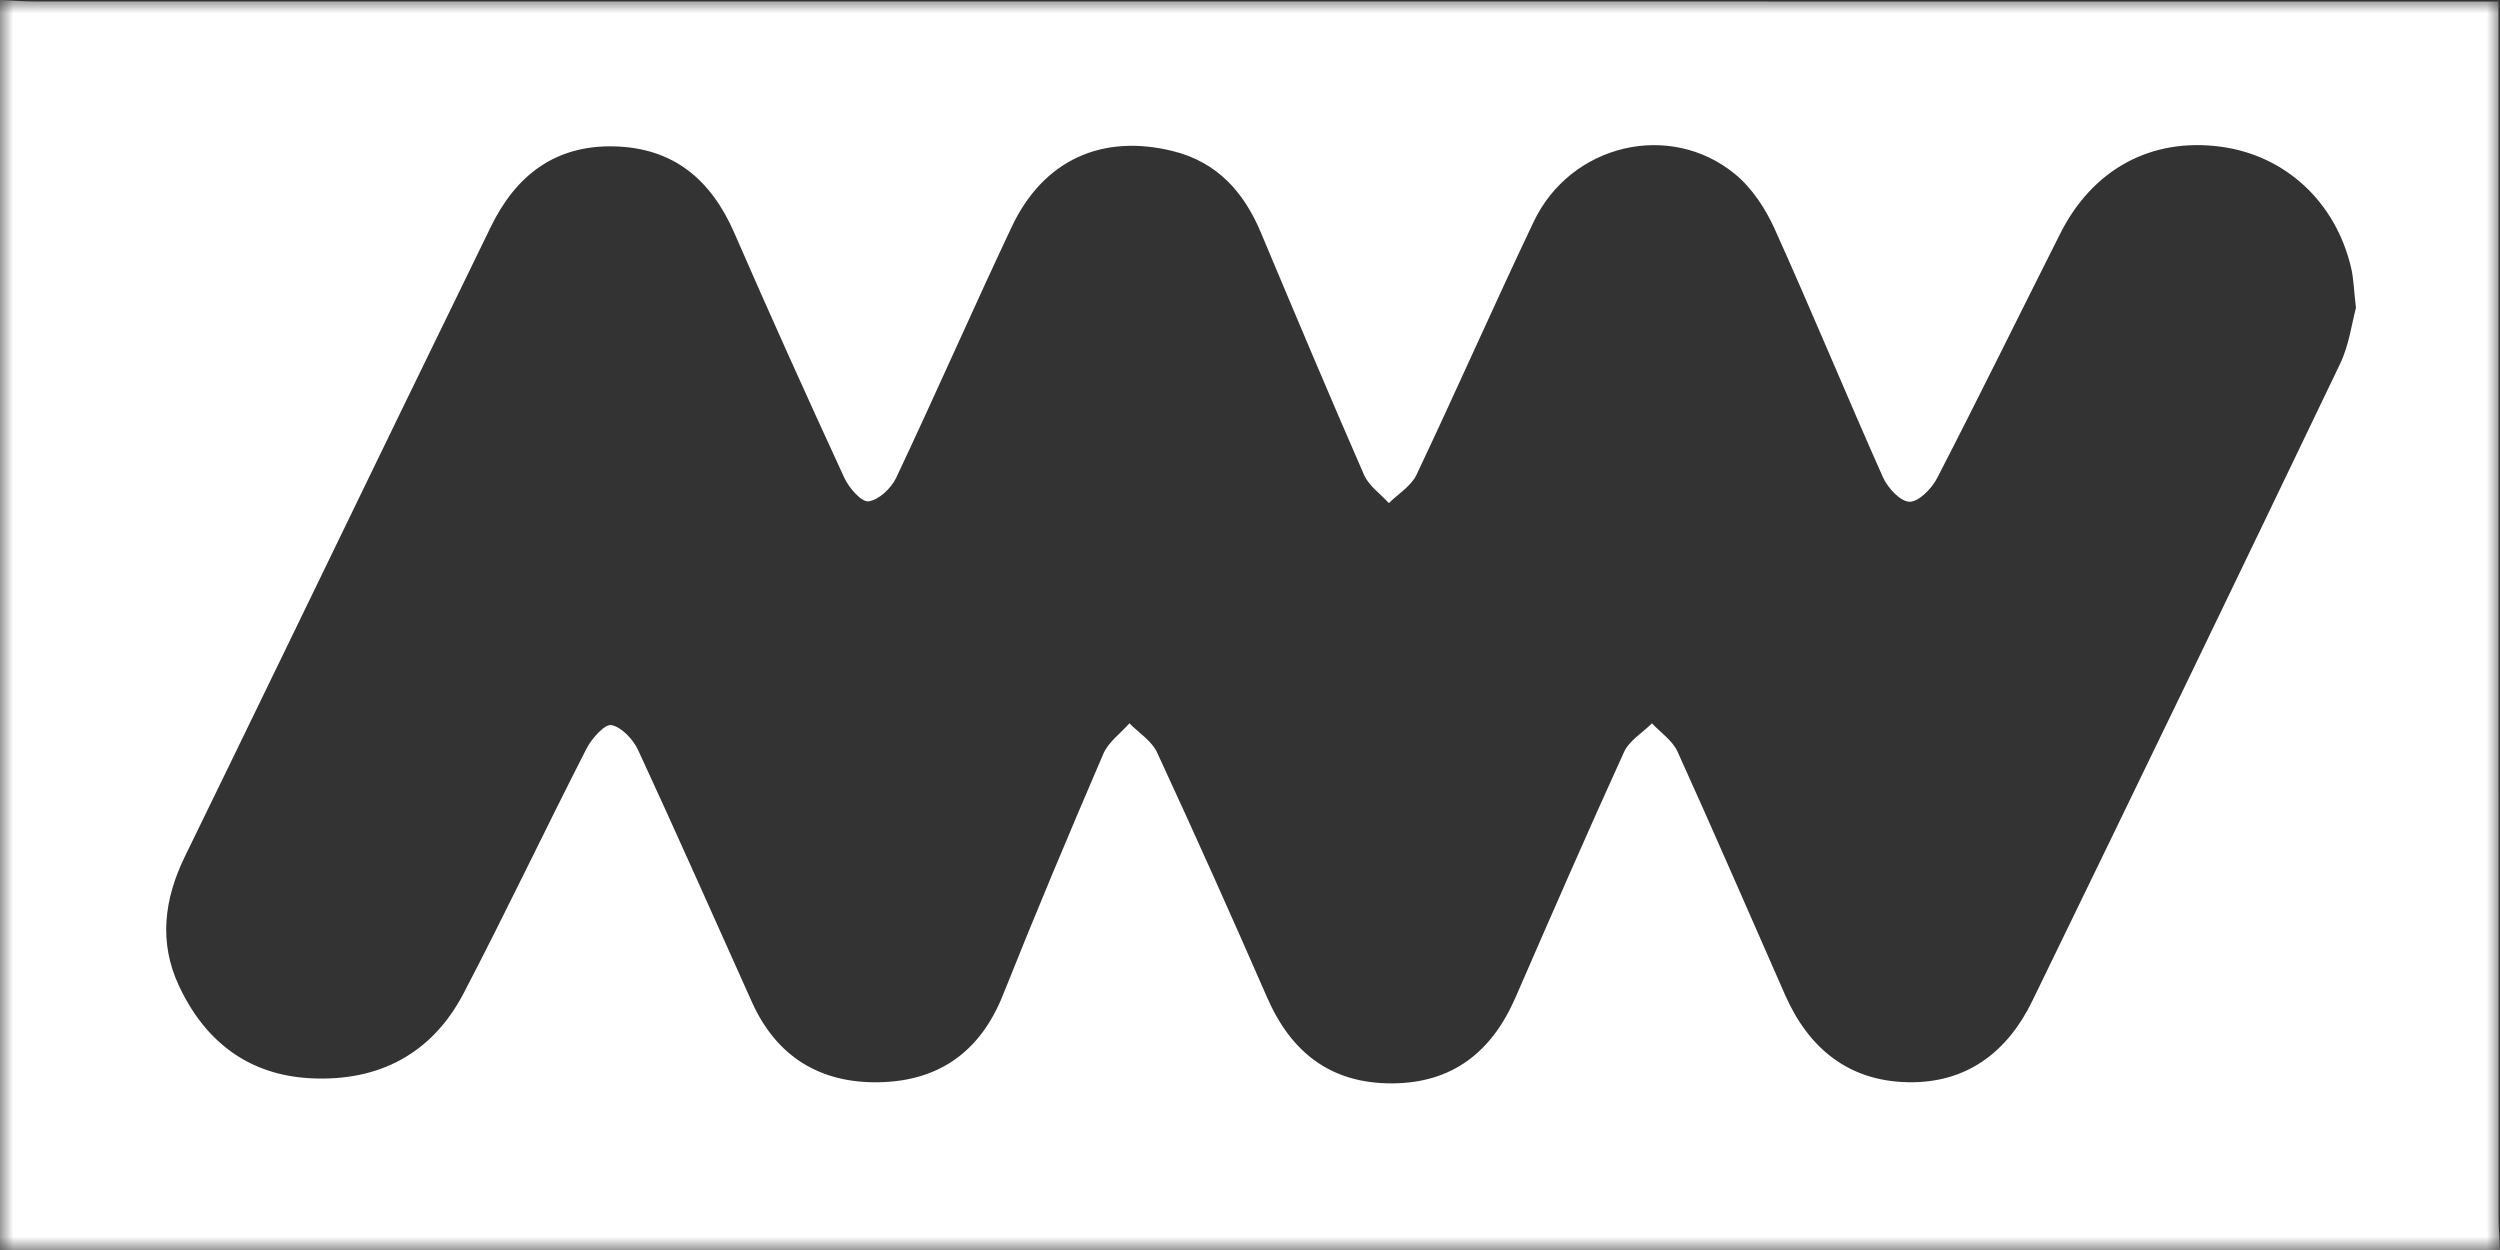 <?xml version="1.0" encoding="UTF-8"?>
<svg width="94px" height="47px" viewBox="0 0 94 47" version="1.1" xmlns="http://www.w3.org/2000/svg" xmlns:xlink="http://www.w3.org/1999/xlink">
    <rect x="0" y="0" width="94" height="47" fill="#333333" stroke="none"/>
    <title>MW_logo_white</title>
    <defs>
        <polygon id="path-1" points="0 0 94 0 94 47 0 47"></polygon>
    </defs>
    <g id="MW_logo_white" stroke="none" stroke-width="1" fill="none" fill-rule="evenodd">
        <g id="Group-3">
            <mask id="mask-2" fill="white">
                <use xlink:href="#path-1"></use>
            </mask>
            <g id="Clip-2"></g>
            <path d="M88.584,11.576 C88.503,10.885 88.496,10.466 88.402,10.068 C87.816,7.578 85.918,5.831 83.476,5.513 C80.879,5.174 78.685,6.36 77.465,8.782 C75.921,11.848 74.408,14.93 72.834,17.98 C72.632,18.372 72.148,18.868 71.798,18.865 C71.456,18.863 70.979,18.346 70.801,17.948 C69.417,14.844 68.123,11.699 66.724,8.601 C66.382,7.843 65.873,7.069 65.24,6.548 C62.785,4.529 59.054,5.42 57.667,8.337 C56.165,11.492 54.758,14.693 53.261,17.851 C53.061,18.275 52.576,18.565 52.222,18.917 C51.903,18.566 51.467,18.266 51.287,17.854 C49.964,14.827 48.684,11.781 47.405,8.735 C46.766,7.214 45.765,6.098 44.113,5.684 C41.439,5.016 39.227,6.017 38.042,8.528 C36.564,11.66 35.175,14.834 33.696,17.965 C33.511,18.357 33.043,18.8 32.659,18.85 C32.392,18.886 31.921,18.344 31.746,17.965 C30.336,14.907 28.951,11.837 27.606,8.749 C26.737,6.754 25.322,5.561 23.102,5.504 C20.875,5.448 19.394,6.592 18.45,8.539 C17.327,10.855 16.194,13.166 15.07,15.482 C12.363,21.057 9.667,26.636 6.951,32.206 C6.169,33.808 5.963,35.435 6.732,37.074 C7.713,39.167 9.353,40.429 11.697,40.544 C14.239,40.669 16.242,39.626 17.432,37.348 C19.021,34.305 20.492,31.202 22.054,28.146 C22.248,27.766 22.741,27.214 22.992,27.264 C23.381,27.342 23.811,27.808 23.998,28.213 C25.453,31.356 26.853,34.524 28.275,37.683 C29.199,39.736 30.843,40.733 33.045,40.693 C35.295,40.653 36.86,39.55 37.713,37.407 C38.924,34.367 40.193,31.35 41.485,28.345 C41.674,27.903 42.133,27.576 42.467,27.196 C42.82,27.558 43.305,27.857 43.505,28.29 C44.92,31.346 46.297,34.42 47.644,37.506 C48.55,39.583 50.049,40.747 52.352,40.735 C54.618,40.722 56.092,39.548 56.977,37.518 C58.322,34.431 59.666,31.342 61.063,28.278 C61.259,27.847 61.756,27.554 62.114,27.197 C62.441,27.548 62.888,27.846 63.075,28.261 C64.453,31.298 65.775,34.362 67.121,37.413 C68.008,39.42 69.504,40.648 71.739,40.692 C73.941,40.735 75.478,39.561 76.413,37.639 C80.292,29.666 84.151,21.683 87.983,13.689 C88.331,12.964 88.434,12.122 88.584,11.576 M94,47 L0,47 L0,0 C0.444,0.019 0.888,0.055 1.331,0.055 C31.76,0.058 62.19,0.057 92.619,0.057 L93.943,0.057 L93.943,1.458 C93.943,16.227 93.943,30.996 93.945,45.764 C93.945,46.176 93.981,46.588 94,47" id="Fill-1" fill="#FFFFFF" mask="url(#mask-2)"></path>
        </g>
    </g>
</svg>